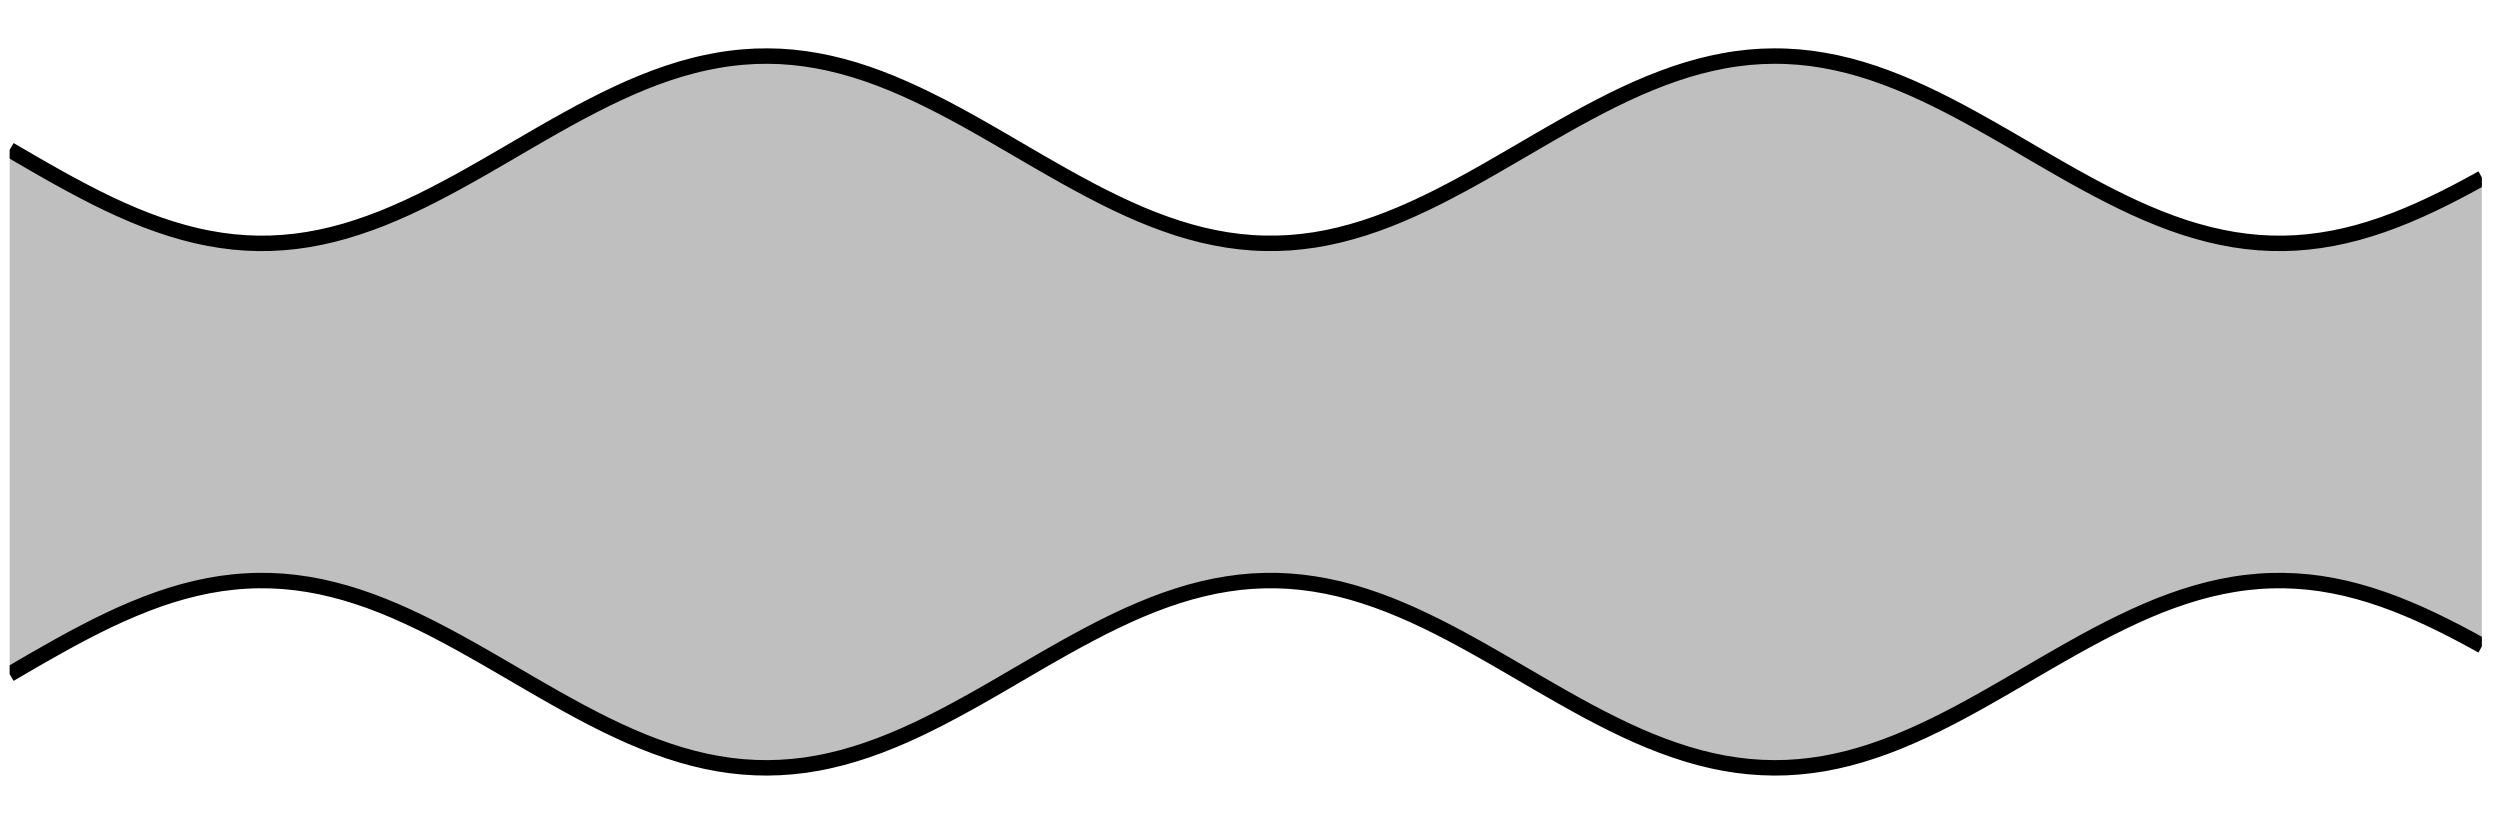<?xml version="1.0" encoding="UTF-8"?>
<svg xmlns="http://www.w3.org/2000/svg" xmlns:xlink="http://www.w3.org/1999/xlink" width="255.124" height="85.041" viewBox="0 0 255.124 85.041">
<defs>
<clipPath id="clip-0">
<path clip-rule="nonzero" d="M 0.988 5 L 253.27 5 L 253.27 79 L 0.988 79 Z M 0.988 5 "/>
</clipPath>
<clipPath id="clip-1">
<path clip-rule="nonzero" d="M 0.988 0 L 253.27 0 L 253.27 48 L 0.988 48 Z M 0.988 0 "/>
</clipPath>
<clipPath id="clip-2">
<path clip-rule="nonzero" d="M 0.988 36 L 253.27 36 L 253.27 84.094 L 0.988 84.094 Z M 0.988 36 "/>
</clipPath>
</defs>
<g clip-path="url(#clip-0)">
<path fill-rule="nonzero" fill="rgb(50%, 50%, 50%)" fill-opacity="0.5" d="M 0.988 15.289 C 0.988 15.289 1.906 15.824 2.258 16.027 C 2.609 16.23 3.172 16.559 3.523 16.762 C 3.875 16.965 4.441 17.289 4.793 17.488 C 5.145 17.688 5.707 18.004 6.059 18.199 C 6.414 18.395 6.977 18.703 7.328 18.895 C 7.68 19.086 8.242 19.383 8.598 19.566 C 8.949 19.75 9.512 20.039 9.863 20.215 C 10.215 20.391 10.781 20.668 11.133 20.836 C 11.484 21 12.047 21.262 12.398 21.418 C 12.75 21.578 13.316 21.82 13.668 21.969 C 14.02 22.113 14.582 22.34 14.934 22.477 C 15.285 22.609 15.852 22.82 16.203 22.941 C 16.555 23.062 17.117 23.25 17.469 23.359 C 17.82 23.469 18.387 23.637 18.738 23.73 C 19.09 23.828 19.652 23.973 20.004 24.055 C 20.355 24.133 20.922 24.254 21.273 24.32 C 21.625 24.387 22.188 24.484 22.543 24.535 C 22.895 24.586 23.457 24.656 23.809 24.695 C 24.16 24.73 24.727 24.777 25.078 24.797 C 25.43 24.816 25.992 24.836 26.344 24.844 C 26.695 24.848 27.262 24.84 27.613 24.832 C 27.965 24.82 28.527 24.789 28.879 24.762 C 29.23 24.734 29.797 24.68 30.148 24.637 C 30.5 24.594 31.062 24.512 31.414 24.457 C 31.766 24.398 32.332 24.293 32.684 24.219 C 33.035 24.145 33.598 24.016 33.949 23.93 C 34.301 23.844 34.867 23.691 35.219 23.59 C 35.57 23.488 36.133 23.312 36.484 23.195 C 36.84 23.082 37.402 22.887 37.754 22.758 C 38.105 22.629 38.672 22.414 39.023 22.277 C 39.375 22.137 39.938 21.902 40.289 21.75 C 40.641 21.598 41.207 21.348 41.559 21.188 C 41.91 21.027 42.473 20.758 42.824 20.59 C 43.176 20.418 43.742 20.137 44.094 19.957 C 44.445 19.777 45.008 19.484 45.359 19.297 C 45.711 19.113 46.277 18.809 46.629 18.617 C 46.98 18.426 47.543 18.109 47.895 17.914 C 48.246 17.715 48.812 17.395 49.164 17.195 C 49.516 16.996 50.078 16.668 50.43 16.465 C 50.785 16.262 51.348 15.934 51.699 15.73 C 52.051 15.523 52.613 15.195 52.969 14.988 C 53.32 14.785 53.883 14.457 54.234 14.254 C 54.586 14.047 55.152 13.723 55.504 13.52 C 55.855 13.32 56.418 13 56.77 12.801 C 57.121 12.602 57.688 12.289 58.039 12.094 C 58.391 11.902 58.953 11.594 59.305 11.406 C 59.656 11.219 60.223 10.926 60.574 10.746 C 60.926 10.562 61.488 10.281 61.84 10.109 C 62.191 9.938 62.758 9.664 63.109 9.504 C 63.461 9.34 64.023 9.086 64.375 8.934 C 64.727 8.777 65.293 8.543 65.645 8.398 C 65.996 8.258 66.559 8.039 66.914 7.906 C 67.266 7.777 67.828 7.578 68.18 7.461 C 68.531 7.344 69.098 7.164 69.449 7.059 C 69.801 6.957 70.363 6.801 70.715 6.711 C 71.066 6.617 71.633 6.484 71.984 6.41 C 72.336 6.332 72.898 6.223 73.25 6.164 C 73.602 6.102 74.168 6.016 74.52 5.973 C 74.871 5.926 75.434 5.863 75.785 5.836 C 76.137 5.805 76.703 5.77 77.055 5.754 C 77.406 5.742 77.969 5.73 78.32 5.734 C 78.672 5.734 79.238 5.75 79.59 5.766 C 79.941 5.785 80.504 5.824 80.855 5.859 C 81.211 5.891 81.773 5.957 82.125 6.008 C 82.477 6.055 83.043 6.148 83.395 6.211 C 83.746 6.273 84.309 6.391 84.66 6.469 C 85.012 6.547 85.578 6.688 85.93 6.781 C 86.281 6.871 86.844 7.035 87.195 7.141 C 87.547 7.25 88.113 7.43 88.465 7.551 C 88.816 7.672 89.379 7.875 89.73 8.008 C 90.082 8.141 90.648 8.363 91 8.508 C 91.352 8.652 91.914 8.895 92.266 9.051 C 92.617 9.207 93.184 9.465 93.535 9.629 C 93.887 9.793 94.449 10.066 94.801 10.242 C 95.156 10.414 95.719 10.699 96.07 10.883 C 96.422 11.066 96.984 11.363 97.34 11.551 C 97.691 11.742 98.254 12.047 98.605 12.242 C 98.957 12.438 99.523 12.754 99.875 12.953 C 100.227 13.152 100.789 13.473 101.141 13.676 C 101.492 13.879 102.059 14.203 102.41 14.41 C 102.762 14.613 103.324 14.941 103.676 15.148 C 104.027 15.352 104.594 15.68 104.945 15.887 C 105.297 16.09 105.859 16.418 106.211 16.621 C 106.562 16.824 107.129 17.148 107.48 17.348 C 107.832 17.551 108.395 17.867 108.746 18.062 C 109.098 18.262 109.664 18.57 110.016 18.762 C 110.367 18.953 110.93 19.258 111.285 19.441 C 111.637 19.625 112.199 19.918 112.551 20.094 C 112.902 20.27 113.469 20.551 113.82 20.719 C 114.172 20.887 114.734 21.152 115.086 21.309 C 115.438 21.469 116.004 21.715 116.355 21.867 C 116.707 22.016 117.27 22.246 117.621 22.383 C 117.973 22.52 118.539 22.73 118.891 22.855 C 119.242 22.98 119.805 23.172 120.156 23.285 C 120.508 23.395 121.074 23.566 121.426 23.664 C 121.777 23.762 122.34 23.91 122.691 23.996 C 123.043 24.078 123.609 24.203 123.961 24.273 C 124.312 24.344 124.875 24.445 125.23 24.5 C 125.582 24.555 126.145 24.629 126.496 24.668 C 126.848 24.707 127.414 24.758 127.766 24.781 C 128.117 24.805 128.68 24.832 129.031 24.836 C 129.383 24.844 129.949 24.844 130.301 24.836 C 130.652 24.828 131.215 24.805 131.566 24.781 C 131.918 24.754 132.484 24.703 132.836 24.664 C 133.188 24.625 133.75 24.551 134.102 24.496 C 134.453 24.438 135.02 24.34 135.371 24.27 C 135.723 24.199 136.285 24.074 136.637 23.988 C 136.988 23.902 137.555 23.758 137.906 23.656 C 138.258 23.559 138.82 23.387 139.172 23.277 C 139.527 23.164 140.09 22.973 140.441 22.848 C 140.793 22.723 141.359 22.508 141.711 22.371 C 142.062 22.234 142.625 22.004 142.977 21.855 C 143.328 21.707 143.895 21.457 144.246 21.297 C 144.598 21.137 145.16 20.875 145.512 20.707 C 145.863 20.535 146.43 20.258 146.781 20.082 C 147.133 19.902 147.695 19.613 148.047 19.426 C 148.398 19.242 148.965 18.941 149.316 18.75 C 149.668 18.559 150.23 18.246 150.582 18.051 C 150.934 17.852 151.5 17.535 151.852 17.336 C 152.203 17.133 152.766 16.809 153.117 16.605 C 153.473 16.402 154.035 16.074 154.387 15.871 C 154.738 15.668 155.301 15.336 155.656 15.133 C 156.008 14.926 156.57 14.598 156.922 14.395 C 157.273 14.188 157.84 13.863 158.191 13.66 C 158.543 13.457 159.105 13.137 159.457 12.938 C 159.809 12.738 160.375 12.422 160.727 12.227 C 161.078 12.035 161.641 11.727 161.992 11.539 C 162.344 11.348 162.91 11.051 163.262 10.871 C 163.613 10.688 164.176 10.402 164.527 10.227 C 164.879 10.055 165.445 9.781 165.797 9.617 C 166.148 9.449 166.711 9.195 167.062 9.039 C 167.414 8.883 167.98 8.645 168.332 8.5 C 168.684 8.355 169.246 8.133 169.602 8 C 169.953 7.867 170.516 7.664 170.867 7.543 C 171.219 7.422 171.785 7.242 172.137 7.133 C 172.488 7.027 173.051 6.867 173.402 6.773 C 173.754 6.68 174.32 6.543 174.672 6.465 C 175.023 6.383 175.586 6.27 175.938 6.207 C 176.289 6.141 176.855 6.051 177.207 6.004 C 177.559 5.957 178.121 5.891 178.473 5.855 C 178.824 5.824 179.391 5.785 179.742 5.766 C 180.094 5.75 180.656 5.734 181.008 5.734 C 181.359 5.73 181.926 5.742 182.277 5.758 C 182.629 5.77 183.191 5.809 183.543 5.836 C 183.898 5.867 184.461 5.93 184.812 5.973 C 185.164 6.02 185.73 6.105 186.082 6.168 C 186.434 6.23 186.996 6.34 187.348 6.414 C 187.699 6.492 188.266 6.625 188.617 6.715 C 188.969 6.809 189.531 6.965 189.883 7.066 C 190.234 7.172 190.801 7.352 191.152 7.469 C 191.504 7.586 192.066 7.789 192.418 7.918 C 192.77 8.047 193.336 8.266 193.688 8.41 C 194.039 8.551 194.602 8.789 194.953 8.941 C 195.305 9.098 195.871 9.352 196.223 9.516 C 196.574 9.68 197.137 9.949 197.488 10.121 C 197.844 10.293 198.406 10.578 198.758 10.758 C 199.109 10.938 199.672 11.234 200.027 11.422 C 200.379 11.609 200.941 11.914 201.293 12.109 C 201.645 12.301 202.211 12.617 202.562 12.816 C 202.914 13.012 203.477 13.336 203.828 13.535 C 204.18 13.738 204.746 14.062 205.098 14.266 C 205.449 14.473 206.012 14.801 206.363 15.004 C 206.715 15.211 207.281 15.539 207.633 15.746 C 207.984 15.949 208.547 16.277 208.898 16.48 C 209.25 16.684 209.816 17.008 210.168 17.211 C 210.52 17.41 211.082 17.73 211.434 17.93 C 211.785 18.125 212.352 18.438 212.703 18.629 C 213.055 18.824 213.617 19.125 213.973 19.312 C 214.324 19.5 214.887 19.793 215.238 19.969 C 215.59 20.148 216.156 20.43 216.508 20.602 C 216.859 20.77 217.422 21.039 217.773 21.199 C 218.125 21.359 218.691 21.609 219.043 21.762 C 219.395 21.914 219.957 22.145 220.309 22.285 C 220.66 22.426 221.227 22.641 221.578 22.77 C 221.93 22.895 222.492 23.09 222.844 23.207 C 223.195 23.32 223.762 23.496 224.113 23.594 C 224.465 23.695 225.027 23.848 225.379 23.938 C 225.73 24.023 226.297 24.152 226.648 24.223 C 227 24.297 227.562 24.402 227.918 24.461 C 228.27 24.516 228.832 24.598 229.184 24.641 C 229.535 24.684 230.102 24.738 230.453 24.766 C 230.805 24.789 231.367 24.82 231.719 24.832 C 232.07 24.844 232.637 24.848 232.988 24.844 C 233.34 24.836 233.902 24.816 234.254 24.797 C 234.605 24.773 235.172 24.727 235.523 24.691 C 235.875 24.656 236.438 24.582 236.789 24.531 C 237.141 24.48 237.707 24.383 238.059 24.316 C 238.41 24.25 238.973 24.129 239.324 24.047 C 239.676 23.965 240.242 23.82 240.594 23.727 C 240.945 23.629 241.508 23.461 241.859 23.352 C 242.215 23.242 242.777 23.055 243.129 22.934 C 243.48 22.809 244.047 22.602 244.398 22.465 C 244.75 22.332 245.312 22.102 245.664 21.957 C 246.016 21.809 246.582 21.566 246.934 21.406 C 247.285 21.25 247.848 20.988 248.199 20.82 C 248.551 20.656 249.117 20.379 249.469 20.203 C 249.82 20.027 250.383 19.738 250.734 19.555 C 251.086 19.371 251.652 19.07 252.004 18.879 C 252.355 18.691 253.27 18.184 253.27 18.184 L 253.27 65.906 C 253.27 65.906 252.355 65.402 252.004 65.211 C 251.652 65.02 251.086 64.719 250.734 64.535 C 250.383 64.355 249.82 64.066 249.469 63.891 C 249.117 63.715 248.551 63.438 248.199 63.27 C 247.848 63.102 247.285 62.84 246.934 62.684 C 246.582 62.527 246.016 62.281 245.664 62.137 C 245.312 61.988 244.75 61.762 244.398 61.625 C 244.047 61.492 243.48 61.281 243.129 61.16 C 242.777 61.035 242.215 60.848 241.859 60.738 C 241.508 60.629 240.945 60.461 240.594 60.367 C 240.242 60.27 239.676 60.125 239.324 60.043 C 238.973 59.961 238.41 59.844 238.059 59.777 C 237.707 59.707 237.141 59.613 236.789 59.559 C 236.438 59.508 235.875 59.438 235.523 59.398 C 235.172 59.363 234.605 59.316 234.254 59.297 C 233.902 59.277 233.34 59.254 232.988 59.25 C 232.637 59.246 232.07 59.25 231.719 59.262 C 231.367 59.27 230.805 59.301 230.453 59.328 C 230.102 59.355 229.535 59.41 229.184 59.453 C 228.832 59.492 228.27 59.574 227.918 59.633 C 227.562 59.691 227 59.793 226.648 59.867 C 226.297 59.941 225.73 60.07 225.379 60.156 C 225.027 60.242 224.465 60.395 224.113 60.496 C 223.762 60.598 223.195 60.77 222.844 60.887 C 222.492 61 221.93 61.195 221.578 61.324 C 221.227 61.449 220.66 61.668 220.309 61.805 C 219.957 61.945 219.395 62.18 219.043 62.328 C 218.691 62.48 218.125 62.73 217.773 62.895 C 217.422 63.055 216.859 63.32 216.508 63.492 C 216.156 63.66 215.59 63.941 215.238 64.121 C 214.887 64.301 214.324 64.594 213.973 64.777 C 213.617 64.965 213.055 65.27 212.703 65.461 C 212.352 65.652 211.785 65.965 211.434 66.164 C 211.082 66.359 210.52 66.68 210.168 66.883 C 209.816 67.082 209.25 67.406 208.898 67.609 C 208.547 67.812 207.984 68.141 207.633 68.348 C 207.281 68.551 206.715 68.883 206.363 69.086 C 206.012 69.293 205.449 69.621 205.098 69.824 C 204.746 70.027 204.18 70.355 203.828 70.555 C 203.477 70.758 202.914 71.078 202.562 71.277 C 202.211 71.477 201.645 71.789 201.293 71.984 C 200.941 72.176 200.379 72.484 200.027 72.672 C 199.672 72.859 199.109 73.152 198.758 73.336 C 198.406 73.516 197.844 73.797 197.488 73.973 C 197.137 74.145 196.574 74.414 196.223 74.578 C 195.871 74.738 195.305 74.996 194.953 75.148 C 194.602 75.301 194.039 75.539 193.688 75.684 C 193.336 75.824 192.77 76.043 192.418 76.176 C 192.066 76.305 191.504 76.504 191.152 76.621 C 190.801 76.738 190.234 76.918 189.883 77.023 C 189.531 77.129 188.969 77.285 188.617 77.375 C 188.266 77.465 187.699 77.602 187.348 77.676 C 186.996 77.754 186.434 77.863 186.082 77.926 C 185.73 77.984 185.164 78.07 184.812 78.117 C 184.461 78.164 183.898 78.223 183.543 78.254 C 183.191 78.285 182.629 78.32 182.277 78.336 C 181.926 78.348 181.359 78.359 181.008 78.359 C 180.656 78.359 180.094 78.344 179.742 78.324 C 179.391 78.309 178.824 78.27 178.473 78.234 C 178.121 78.203 177.559 78.137 177.207 78.086 C 176.855 78.039 176.289 77.949 175.938 77.887 C 175.586 77.82 175.023 77.707 174.672 77.629 C 174.32 77.551 173.754 77.41 173.402 77.32 C 173.051 77.227 172.488 77.066 172.137 76.957 C 171.785 76.852 171.219 76.668 170.867 76.547 C 170.516 76.43 169.953 76.227 169.602 76.094 C 169.246 75.961 168.684 75.738 168.332 75.594 C 167.98 75.449 167.414 75.207 167.062 75.055 C 166.711 74.898 166.148 74.641 165.797 74.477 C 165.445 74.309 164.879 74.039 164.527 73.863 C 164.176 73.691 163.613 73.402 163.262 73.223 C 162.91 73.039 162.344 72.742 161.992 72.555 C 161.641 72.367 161.078 72.059 160.727 71.863 C 160.375 71.668 159.809 71.352 159.457 71.152 C 159.105 70.957 158.543 70.633 158.191 70.43 C 157.84 70.23 157.273 69.902 156.922 69.699 C 156.57 69.492 156.008 69.164 155.656 68.961 C 155.301 68.754 154.738 68.426 154.387 68.223 C 154.035 68.016 153.473 67.688 153.117 67.484 C 152.766 67.281 152.203 66.957 151.852 66.758 C 151.5 66.559 150.934 66.238 150.582 66.043 C 150.23 65.844 149.668 65.535 149.316 65.344 C 148.965 65.152 148.398 64.848 148.047 64.664 C 147.695 64.48 147.133 64.188 146.781 64.012 C 146.43 63.832 145.863 63.555 145.512 63.387 C 145.16 63.219 144.598 62.953 144.246 62.793 C 143.895 62.633 143.328 62.387 142.977 62.238 C 142.625 62.09 142.062 61.859 141.711 61.719 C 141.359 61.582 140.793 61.371 140.441 61.246 C 140.09 61.121 139.527 60.93 139.172 60.816 C 138.82 60.703 138.258 60.531 137.906 60.434 C 137.555 60.336 136.988 60.188 136.637 60.102 C 136.285 60.02 135.723 59.895 135.371 59.824 C 135.02 59.754 134.453 59.652 134.102 59.598 C 133.75 59.543 133.188 59.465 132.836 59.426 C 132.484 59.387 131.918 59.336 131.566 59.312 C 131.215 59.289 130.652 59.262 130.301 59.254 C 129.949 59.246 129.383 59.246 129.031 59.254 C 128.68 59.262 128.117 59.285 127.766 59.309 C 127.414 59.332 126.848 59.383 126.496 59.422 C 126.145 59.461 125.582 59.539 125.23 59.594 C 124.875 59.648 124.312 59.746 123.961 59.816 C 123.609 59.887 123.043 60.012 122.691 60.098 C 122.34 60.18 121.777 60.328 121.426 60.426 C 121.074 60.527 120.508 60.695 120.156 60.809 C 119.805 60.918 119.242 61.109 118.891 61.234 C 118.539 61.359 117.973 61.574 117.621 61.711 C 117.27 61.848 116.707 62.078 116.355 62.227 C 116.004 62.375 115.438 62.621 115.086 62.781 C 114.734 62.941 114.172 63.203 113.82 63.375 C 113.469 63.543 112.902 63.82 112.551 63.996 C 112.199 64.176 111.637 64.465 111.285 64.652 C 110.93 64.836 110.367 65.137 110.016 65.328 C 109.664 65.52 109.098 65.832 108.746 66.027 C 108.395 66.223 107.832 66.543 107.48 66.742 C 107.129 66.941 106.562 67.266 106.211 67.469 C 105.859 67.672 105.297 68 104.945 68.207 C 104.594 68.41 104.027 68.738 103.676 68.945 C 103.324 69.148 102.762 69.48 102.41 69.684 C 102.059 69.887 101.492 70.215 101.141 70.418 C 100.789 70.617 100.227 70.941 99.875 71.141 C 99.523 71.34 98.957 71.656 98.605 71.848 C 98.254 72.043 97.691 72.352 97.34 72.539 C 96.984 72.73 96.422 73.027 96.07 73.207 C 95.719 73.391 95.156 73.676 94.801 73.852 C 94.449 74.023 93.887 74.297 93.535 74.465 C 93.184 74.629 92.617 74.887 92.266 75.043 C 91.914 75.195 91.352 75.438 91 75.582 C 90.648 75.727 90.082 75.949 89.73 76.082 C 89.379 76.215 88.816 76.418 88.465 76.539 C 88.113 76.66 87.547 76.844 87.195 76.949 C 86.844 77.059 86.281 77.219 85.93 77.312 C 85.578 77.406 85.012 77.543 84.66 77.621 C 84.309 77.703 83.746 77.816 83.395 77.879 C 83.043 77.945 82.477 78.035 82.125 78.086 C 81.773 78.133 81.211 78.199 80.855 78.23 C 80.504 78.266 79.941 78.305 79.59 78.324 C 79.238 78.34 78.672 78.355 78.32 78.359 C 77.969 78.359 77.406 78.352 77.055 78.336 C 76.703 78.32 76.137 78.285 75.785 78.258 C 75.434 78.227 74.871 78.164 74.52 78.121 C 74.168 78.074 73.602 77.988 73.25 77.93 C 72.898 77.867 72.336 77.758 71.984 77.684 C 71.633 77.605 71.066 77.473 70.715 77.383 C 70.363 77.293 69.801 77.137 69.449 77.031 C 69.098 76.926 68.531 76.75 68.18 76.629 C 67.828 76.512 67.266 76.312 66.914 76.184 C 66.559 76.055 65.996 75.836 65.645 75.691 C 65.293 75.551 64.727 75.312 64.375 75.16 C 64.023 75.008 63.461 74.754 63.109 74.59 C 62.758 74.426 62.191 74.156 61.84 73.984 C 61.488 73.812 60.926 73.527 60.574 73.348 C 60.223 73.168 59.656 72.871 59.305 72.684 C 58.953 72.496 58.391 72.191 58.039 71.996 C 57.688 71.805 57.121 71.488 56.77 71.293 C 56.418 71.094 55.855 70.773 55.504 70.57 C 55.152 70.367 54.586 70.043 54.234 69.84 C 53.883 69.637 53.32 69.305 52.969 69.102 C 52.613 68.898 52.051 68.566 51.699 68.363 C 51.348 68.156 50.785 67.828 50.43 67.625 C 50.078 67.422 49.516 67.098 49.164 66.895 C 48.812 66.695 48.246 66.375 47.895 66.18 C 47.543 65.98 46.98 65.668 46.629 65.477 C 46.277 65.281 45.711 64.98 45.359 64.793 C 45.008 64.605 44.445 64.312 44.094 64.133 C 43.742 63.957 43.176 63.676 42.824 63.504 C 42.473 63.332 41.91 63.066 41.559 62.906 C 41.207 62.742 40.641 62.492 40.289 62.34 C 39.938 62.191 39.375 61.957 39.023 61.816 C 38.672 61.676 38.105 61.461 37.754 61.332 C 37.402 61.207 36.84 61.008 36.484 60.895 C 36.133 60.781 35.57 60.605 35.219 60.504 C 34.867 60.402 34.301 60.25 33.949 60.164 C 33.598 60.074 33.035 59.945 32.684 59.871 C 32.332 59.801 31.766 59.695 31.414 59.637 C 31.062 59.578 30.5 59.496 30.148 59.453 C 29.797 59.414 29.23 59.355 28.879 59.328 C 28.527 59.301 27.965 59.273 27.613 59.262 C 27.262 59.25 26.695 59.246 26.344 59.25 C 25.992 59.254 25.43 59.273 25.078 59.297 C 24.727 59.316 24.16 59.359 23.809 59.398 C 23.457 59.434 22.895 59.504 22.543 59.555 C 22.188 59.609 21.625 59.703 21.273 59.77 C 20.922 59.836 20.355 59.957 20.004 60.039 C 19.652 60.121 19.09 60.262 18.738 60.359 C 18.387 60.457 17.82 60.621 17.469 60.73 C 17.117 60.84 16.555 61.027 16.203 61.148 C 15.852 61.273 15.285 61.48 14.934 61.617 C 14.582 61.75 14.02 61.977 13.668 62.125 C 13.316 62.27 12.75 62.516 12.398 62.672 C 12.047 62.828 11.484 63.09 11.133 63.258 C 10.781 63.426 10.215 63.699 9.863 63.875 C 9.512 64.051 8.949 64.34 8.598 64.523 C 8.242 64.707 7.68 65.008 7.328 65.195 C 6.977 65.387 6.414 65.695 6.059 65.891 C 5.707 66.086 5.145 66.406 4.793 66.605 C 4.441 66.805 3.875 67.129 3.523 67.328 C 3.172 67.531 2.609 67.859 2.258 68.062 C 1.906 68.27 0.988 68.805 0.988 68.805 Z M 0.988 15.289 "/>
</g>
<g clip-path="url(#clip-1)">
<path fill="none" stroke-width="1.594" stroke-linecap="butt" stroke-linejoin="miter" stroke="rgb(0%, 0%, 0%)" stroke-opacity="1" stroke-miterlimit="10" d="M -0.001 69.58 C -0.001 69.58 0.927 69.038 1.283 68.833 C 1.638 68.628 2.207 68.296 2.563 68.09 C 2.918 67.885 3.491 67.557 3.847 67.356 C 4.202 67.154 4.771 66.834 5.126 66.637 C 5.486 66.439 6.055 66.127 6.41 65.933 C 6.766 65.74 7.335 65.44 7.694 65.254 C 8.05 65.068 8.618 64.776 8.974 64.598 C 9.33 64.42 9.902 64.14 10.258 63.97 C 10.613 63.804 11.182 63.54 11.538 63.382 C 11.893 63.22 12.466 62.975 12.822 62.825 C 13.177 62.678 13.746 62.449 14.101 62.311 C 14.457 62.177 15.03 61.963 15.385 61.841 C 15.741 61.718 16.31 61.529 16.665 61.418 C 17.021 61.308 17.594 61.138 17.949 61.043 C 18.305 60.944 18.873 60.798 19.229 60.715 C 19.585 60.636 20.157 60.514 20.513 60.446 C 20.868 60.379 21.437 60.281 21.797 60.229 C 22.152 60.178 22.721 60.107 23.077 60.067 C 23.432 60.032 24.005 59.984 24.36 59.964 C 24.716 59.945 25.285 59.925 25.64 59.917 C 25.996 59.913 26.569 59.921 26.924 59.929 C 27.28 59.941 27.849 59.972 28.204 60 C 28.56 60.028 29.132 60.083 29.488 60.126 C 29.843 60.17 30.412 60.253 30.768 60.308 C 31.123 60.367 31.696 60.474 32.052 60.549 C 32.407 60.624 32.976 60.755 33.332 60.841 C 33.687 60.928 34.26 61.082 34.615 61.185 C 34.971 61.288 35.54 61.466 35.895 61.584 C 36.255 61.699 36.824 61.896 37.179 62.027 C 37.535 62.157 38.107 62.374 38.463 62.512 C 38.819 62.655 39.387 62.892 39.743 63.046 C 40.098 63.2 40.671 63.453 41.027 63.615 C 41.382 63.777 41.951 64.049 42.307 64.219 C 42.662 64.393 43.235 64.677 43.59 64.859 C 43.946 65.041 44.515 65.337 44.87 65.527 C 45.226 65.712 45.799 66.02 46.154 66.214 C 46.51 66.407 47.079 66.727 47.434 66.925 C 47.79 67.126 48.362 67.45 48.718 67.652 C 49.074 67.853 49.642 68.185 49.998 68.39 C 50.357 68.596 50.926 68.928 51.282 69.133 C 51.637 69.343 52.206 69.674 52.566 69.884 C 52.921 70.089 53.49 70.421 53.845 70.626 C 54.201 70.836 54.774 71.164 55.129 71.369 C 55.485 71.57 56.054 71.894 56.409 72.096 C 56.765 72.297 57.338 72.613 57.693 72.811 C 58.049 73.004 58.617 73.317 58.973 73.506 C 59.328 73.696 59.901 73.992 60.257 74.174 C 60.612 74.359 61.181 74.644 61.537 74.818 C 61.892 74.991 62.465 75.268 62.821 75.43 C 63.176 75.596 63.745 75.853 64.1 76.007 C 64.456 76.165 65.029 76.402 65.384 76.548 C 65.74 76.69 66.309 76.911 66.668 77.046 C 67.024 77.176 67.593 77.377 67.948 77.496 C 68.304 77.614 68.876 77.796 69.232 77.903 C 69.587 78.006 70.156 78.164 70.512 78.254 C 70.867 78.349 71.44 78.484 71.796 78.559 C 72.151 78.638 72.72 78.748 73.076 78.807 C 73.431 78.871 74.004 78.958 74.359 79.001 C 74.715 79.048 75.284 79.112 75.639 79.139 C 75.995 79.171 76.568 79.206 76.923 79.222 C 77.279 79.234 77.847 79.246 78.203 79.242 C 78.559 79.242 79.131 79.226 79.487 79.21 C 79.842 79.191 80.411 79.151 80.767 79.116 C 81.126 79.084 81.695 79.017 82.051 78.965 C 82.406 78.918 82.979 78.823 83.334 78.76 C 83.69 78.697 84.259 78.578 84.614 78.499 C 84.97 78.42 85.543 78.278 85.898 78.183 C 86.254 78.092 86.823 77.927 87.178 77.82 C 87.534 77.709 88.106 77.528 88.462 77.405 C 88.817 77.283 89.386 77.077 89.742 76.943 C 90.097 76.809 90.67 76.583 91.026 76.437 C 91.381 76.291 91.95 76.046 92.306 75.888 C 92.661 75.73 93.234 75.469 93.589 75.304 C 93.945 75.138 94.514 74.861 94.869 74.683 C 95.229 74.509 95.798 74.221 96.153 74.035 C 96.509 73.85 97.078 73.55 97.437 73.36 C 97.793 73.166 98.361 72.858 98.717 72.661 C 99.072 72.463 99.645 72.143 100.001 71.942 C 100.356 71.74 100.925 71.416 101.281 71.211 C 101.636 71.006 102.209 70.678 102.565 70.468 C 102.92 70.263 103.489 69.931 103.844 69.722 C 104.2 69.516 104.773 69.184 105.128 68.975 C 105.484 68.77 106.053 68.438 106.408 68.232 C 106.764 68.027 107.336 67.699 107.692 67.498 C 108.048 67.292 108.616 66.972 108.972 66.775 C 109.327 66.573 109.9 66.261 110.256 66.068 C 110.611 65.874 111.18 65.566 111.54 65.38 C 111.895 65.195 112.464 64.898 112.82 64.721 C 113.175 64.543 113.748 64.258 114.103 64.089 C 114.459 63.919 115.028 63.65 115.383 63.492 C 115.739 63.33 116.312 63.081 116.667 62.927 C 117.023 62.777 117.591 62.544 117.947 62.406 C 118.303 62.268 118.875 62.054 119.231 61.928 C 119.586 61.801 120.155 61.608 120.511 61.493 C 120.866 61.383 121.439 61.209 121.795 61.11 C 122.15 61.011 122.719 60.861 123.074 60.774 C 123.43 60.691 124.003 60.565 124.358 60.494 C 124.714 60.423 125.283 60.32 125.642 60.265 C 125.998 60.209 126.567 60.134 126.922 60.095 C 127.278 60.055 127.85 60.004 128.206 59.98 C 128.561 59.957 129.13 59.929 129.486 59.925 C 129.841 59.917 130.414 59.917 130.77 59.925 C 131.125 59.933 131.694 59.957 132.05 59.98 C 132.405 60.008 132.978 60.059 133.333 60.099 C 133.689 60.138 134.258 60.213 134.613 60.269 C 134.969 60.328 135.542 60.427 135.897 60.498 C 136.253 60.569 136.822 60.695 137.177 60.782 C 137.533 60.869 138.105 61.015 138.461 61.118 C 138.816 61.217 139.385 61.391 139.741 61.501 C 140.1 61.616 140.669 61.809 141.025 61.936 C 141.38 62.062 141.953 62.279 142.308 62.418 C 142.664 62.556 143.233 62.789 143.588 62.939 C 143.944 63.089 144.517 63.342 144.872 63.504 C 145.228 63.666 145.797 63.931 146.152 64.1 C 146.508 64.274 147.08 64.555 147.436 64.733 C 147.792 64.914 148.36 65.207 148.716 65.396 C 149.071 65.582 149.644 65.886 150 66.08 C 150.355 66.273 150.924 66.589 151.28 66.787 C 151.635 66.988 152.208 67.308 152.563 67.51 C 152.919 67.715 153.488 68.043 153.843 68.248 C 154.203 68.454 154.772 68.786 155.127 68.991 C 155.483 69.196 156.052 69.532 156.411 69.738 C 156.767 69.947 157.335 70.279 157.691 70.484 C 158.046 70.694 158.619 71.021 158.975 71.227 C 159.33 71.432 159.899 71.756 160.255 71.958 C 160.61 72.159 161.183 72.479 161.539 72.677 C 161.894 72.87 162.463 73.182 162.818 73.372 C 163.174 73.565 163.747 73.866 164.102 74.047 C 164.458 74.233 165.027 74.521 165.382 74.699 C 165.738 74.873 166.311 75.149 166.666 75.315 C 167.022 75.485 167.59 75.742 167.946 75.9 C 168.301 76.058 168.874 76.299 169.23 76.445 C 169.585 76.591 170.154 76.816 170.514 76.951 C 170.869 77.085 171.438 77.291 171.794 77.413 C 172.149 77.535 172.722 77.717 173.077 77.828 C 173.433 77.934 174.002 78.096 174.357 78.191 C 174.713 78.286 175.286 78.424 175.641 78.503 C 175.997 78.586 176.565 78.701 176.921 78.764 C 177.277 78.831 177.849 78.922 178.205 78.969 C 178.56 79.017 179.129 79.084 179.485 79.12 C 179.84 79.151 180.413 79.191 180.769 79.21 C 181.124 79.226 181.693 79.242 182.049 79.242 C 182.404 79.246 182.977 79.234 183.332 79.218 C 183.688 79.206 184.257 79.167 184.612 79.139 C 184.972 79.108 185.541 79.044 185.896 79.001 C 186.252 78.954 186.824 78.867 187.18 78.803 C 187.535 78.74 188.104 78.63 188.46 78.555 C 188.815 78.476 189.388 78.341 189.744 78.25 C 190.099 78.156 190.668 77.998 191.024 77.895 C 191.379 77.788 191.952 77.607 192.307 77.488 C 192.663 77.37 193.232 77.164 193.587 77.034 C 193.943 76.903 194.516 76.682 194.871 76.536 C 195.227 76.394 195.796 76.153 196.151 75.999 C 196.507 75.841 197.079 75.584 197.435 75.418 C 197.79 75.252 198.359 74.98 198.715 74.806 C 199.074 74.632 199.643 74.344 199.999 74.162 C 200.354 73.98 200.923 73.68 201.283 73.49 C 201.638 73.301 202.207 72.993 202.562 72.795 C 202.918 72.602 203.491 72.282 203.846 72.08 C 204.202 71.883 204.771 71.555 205.126 71.353 C 205.482 71.148 206.054 70.82 206.41 70.615 C 206.766 70.405 207.334 70.073 207.69 69.868 C 208.045 69.659 208.618 69.327 208.974 69.117 C 209.329 68.912 209.898 68.58 210.254 68.375 C 210.609 68.169 211.182 67.841 211.538 67.636 C 211.893 67.435 212.462 67.111 212.817 66.909 C 213.173 66.712 213.746 66.396 214.101 66.202 C 214.457 66.005 215.026 65.7 215.385 65.511 C 215.741 65.321 216.309 65.025 216.665 64.847 C 217.021 64.665 217.593 64.381 217.949 64.207 C 218.304 64.037 218.873 63.765 219.229 63.603 C 219.584 63.441 220.157 63.188 220.513 63.034 C 220.868 62.88 221.437 62.647 221.792 62.505 C 222.148 62.362 222.721 62.145 223.076 62.015 C 223.432 61.888 224.001 61.691 224.356 61.572 C 224.712 61.458 225.285 61.28 225.64 61.181 C 225.996 61.078 226.564 60.924 226.92 60.834 C 227.276 60.747 227.848 60.616 228.204 60.545 C 228.559 60.47 229.128 60.363 229.488 60.304 C 229.843 60.249 230.412 60.166 230.768 60.123 C 231.123 60.079 231.696 60.024 232.051 59.996 C 232.407 59.972 232.976 59.941 233.331 59.929 C 233.687 59.917 234.26 59.913 234.615 59.917 C 234.971 59.925 235.54 59.945 235.895 59.964 C 236.251 59.988 236.823 60.036 237.179 60.071 C 237.534 60.107 238.103 60.182 238.459 60.233 C 238.814 60.284 239.387 60.383 239.743 60.45 C 240.098 60.518 240.667 60.64 241.023 60.723 C 241.378 60.806 241.951 60.952 242.306 61.047 C 242.662 61.146 243.231 61.315 243.586 61.426 C 243.946 61.537 244.515 61.726 244.87 61.849 C 245.226 61.975 245.798 62.185 246.154 62.323 C 246.51 62.457 247.078 62.69 247.434 62.836 C 247.789 62.986 248.362 63.231 248.718 63.393 C 249.073 63.551 249.642 63.816 249.998 63.986 C 250.353 64.152 250.926 64.432 251.281 64.61 C 251.637 64.788 252.206 65.08 252.561 65.266 C 252.917 65.451 253.49 65.756 253.845 65.949 C 254.201 66.139 255.125 66.652 255.125 66.652 " transform="matrix(0.989, 0, 0, -0.989, 0.989, 84.093)"/>
</g>
<g clip-path="url(#clip-2)">
<path fill="none" stroke-width="1.594" stroke-linecap="butt" stroke-linejoin="miter" stroke="rgb(0%, 0%, 0%)" stroke-opacity="1" stroke-miterlimit="10" d="M -0.001 15.46 C -0.001 15.46 0.927 16.002 1.283 16.211 C 1.638 16.416 2.207 16.748 2.563 16.954 C 2.918 17.155 3.491 17.483 3.847 17.684 C 4.202 17.886 4.771 18.21 5.126 18.407 C 5.486 18.605 6.055 18.917 6.41 19.11 C 6.766 19.3 7.335 19.604 7.694 19.79 C 8.05 19.976 8.618 20.268 8.974 20.446 C 9.33 20.623 9.902 20.9 10.258 21.07 C 10.613 21.24 11.182 21.504 11.538 21.662 C 11.893 21.82 12.466 22.069 12.822 22.215 C 13.177 22.366 13.746 22.595 14.101 22.729 C 14.457 22.867 15.03 23.077 15.385 23.203 C 15.741 23.325 16.31 23.515 16.665 23.626 C 17.021 23.736 17.594 23.902 17.949 24.001 C 18.305 24.1 18.873 24.242 19.229 24.325 C 19.585 24.408 20.157 24.53 20.513 24.597 C 20.868 24.665 21.437 24.759 21.797 24.815 C 22.152 24.866 22.721 24.937 23.077 24.973 C 23.432 25.012 24.005 25.056 24.36 25.075 C 24.716 25.099 25.285 25.119 25.64 25.123 C 25.996 25.127 26.569 25.123 26.924 25.111 C 27.28 25.099 27.849 25.071 28.204 25.044 C 28.56 25.016 29.132 24.957 29.488 24.917 C 29.843 24.874 30.412 24.791 30.768 24.732 C 31.123 24.673 31.696 24.566 32.052 24.495 C 32.407 24.42 32.976 24.289 33.332 24.198 C 33.687 24.112 34.26 23.958 34.615 23.855 C 34.971 23.752 35.54 23.574 35.895 23.46 C 36.255 23.345 36.824 23.144 37.179 23.017 C 37.535 22.887 38.107 22.67 38.463 22.527 C 38.819 22.385 39.387 22.148 39.743 21.998 C 40.098 21.844 40.671 21.591 41.027 21.425 C 41.382 21.263 41.951 20.995 42.307 20.821 C 42.662 20.647 43.235 20.363 43.59 20.185 C 43.946 20.003 44.515 19.707 44.87 19.517 C 45.226 19.328 45.799 19.024 46.154 18.826 C 46.51 18.632 47.079 18.316 47.434 18.115 C 47.79 17.917 48.362 17.594 48.718 17.392 C 49.074 17.187 49.642 16.859 49.998 16.653 C 50.357 16.448 50.926 16.116 51.282 15.907 C 51.637 15.701 52.206 15.366 52.566 15.16 C 52.921 14.955 53.49 14.619 53.845 14.414 C 54.201 14.208 54.774 13.88 55.129 13.675 C 55.485 13.469 56.054 13.146 56.409 12.944 C 56.765 12.747 57.338 12.427 57.693 12.233 C 58.049 12.035 58.617 11.727 58.973 11.538 C 59.328 11.348 59.901 11.048 60.257 10.866 C 60.612 10.684 61.181 10.396 61.537 10.222 C 61.892 10.048 62.465 9.776 62.821 9.61 C 63.176 9.444 63.745 9.187 64.1 9.033 C 64.456 8.879 65.029 8.638 65.384 8.496 C 65.74 8.35 66.309 8.129 66.668 7.998 C 67.024 7.868 67.593 7.666 67.948 7.548 C 68.304 7.425 68.876 7.248 69.232 7.141 C 69.587 7.034 70.156 6.876 70.512 6.786 C 70.867 6.695 71.44 6.56 71.796 6.481 C 72.151 6.406 72.72 6.296 73.076 6.233 C 73.431 6.173 74.004 6.086 74.359 6.039 C 74.715 5.995 75.284 5.932 75.639 5.901 C 75.995 5.873 76.568 5.837 76.923 5.822 C 77.279 5.806 77.847 5.798 78.203 5.798 C 78.559 5.802 79.131 5.818 79.487 5.834 C 79.842 5.853 80.411 5.893 80.767 5.928 C 81.126 5.96 81.695 6.027 82.051 6.074 C 82.406 6.126 82.979 6.217 83.334 6.284 C 83.69 6.347 84.259 6.462 84.614 6.545 C 84.97 6.624 85.543 6.762 85.898 6.857 C 86.254 6.951 86.823 7.113 87.178 7.224 C 87.534 7.331 88.106 7.516 88.462 7.639 C 88.817 7.761 89.386 7.967 89.742 8.101 C 90.097 8.235 90.67 8.46 91.026 8.607 C 91.381 8.753 91.95 8.998 92.306 9.152 C 92.661 9.31 93.234 9.571 93.589 9.736 C 93.945 9.906 94.514 10.183 94.869 10.357 C 95.229 10.534 95.798 10.823 96.153 11.008 C 96.509 11.19 97.078 11.49 97.437 11.684 C 97.793 11.874 98.361 12.186 98.717 12.383 C 99.072 12.577 99.645 12.897 100.001 13.098 C 100.356 13.3 100.925 13.627 101.281 13.829 C 101.636 14.034 102.209 14.366 102.565 14.572 C 102.92 14.777 103.489 15.113 103.844 15.318 C 104.2 15.528 104.773 15.859 105.128 16.065 C 105.484 16.274 106.053 16.606 106.408 16.811 C 106.764 17.017 107.336 17.345 107.692 17.546 C 108.048 17.748 108.616 18.072 108.972 18.269 C 109.327 18.467 109.9 18.783 110.256 18.976 C 110.611 19.17 111.18 19.474 111.54 19.66 C 111.895 19.849 112.464 20.142 112.82 20.323 C 113.175 20.501 113.748 20.781 114.103 20.951 C 114.459 21.125 115.028 21.39 115.383 21.552 C 115.739 21.714 116.312 21.963 116.667 22.113 C 117.023 22.263 117.591 22.496 117.947 22.634 C 118.303 22.772 118.875 22.99 119.231 23.116 C 119.586 23.242 120.155 23.436 120.511 23.547 C 120.866 23.661 121.439 23.831 121.795 23.934 C 122.15 24.033 122.719 24.183 123.074 24.266 C 123.43 24.353 124.003 24.479 124.358 24.55 C 124.714 24.621 125.283 24.72 125.642 24.775 C 125.998 24.831 126.567 24.91 126.922 24.949 C 127.278 24.989 127.85 25.04 128.206 25.064 C 128.561 25.087 129.13 25.111 129.486 25.119 C 129.841 25.127 130.414 25.127 130.77 25.119 C 131.125 25.111 131.694 25.083 132.05 25.06 C 132.405 25.036 132.978 24.985 133.333 24.945 C 133.689 24.906 134.258 24.827 134.613 24.771 C 134.969 24.716 135.542 24.613 135.897 24.542 C 136.253 24.471 136.822 24.345 137.177 24.262 C 137.533 24.175 138.105 24.025 138.461 23.926 C 138.816 23.827 139.385 23.653 139.741 23.539 C 140.1 23.424 140.669 23.231 141.025 23.104 C 141.38 22.978 141.953 22.765 142.308 22.626 C 142.664 22.484 143.233 22.251 143.588 22.101 C 143.944 21.951 144.517 21.702 144.872 21.54 C 145.228 21.378 145.797 21.109 146.152 20.939 C 146.508 20.77 147.08 20.489 147.436 20.307 C 147.792 20.13 148.36 19.833 148.716 19.648 C 149.071 19.462 149.644 19.154 150 18.96 C 150.355 18.767 150.924 18.455 151.28 18.253 C 151.635 18.056 152.208 17.732 152.563 17.53 C 152.919 17.329 153.488 17.001 153.843 16.796 C 154.203 16.59 154.772 16.258 155.127 16.049 C 155.483 15.844 156.052 15.512 156.411 15.302 C 156.767 15.097 157.335 14.765 157.691 14.556 C 158.046 14.35 158.619 14.019 158.975 13.817 C 159.33 13.612 159.899 13.284 160.255 13.086 C 160.61 12.885 161.183 12.565 161.539 12.367 C 161.894 12.17 162.463 11.858 162.818 11.668 C 163.174 11.479 163.747 11.178 164.102 10.993 C 164.458 10.811 165.027 10.519 165.382 10.345 C 165.738 10.167 166.311 9.894 166.666 9.725 C 167.022 9.559 167.59 9.298 167.946 9.14 C 168.301 8.986 168.874 8.741 169.23 8.595 C 169.585 8.449 170.154 8.223 170.514 8.089 C 170.869 7.955 171.438 7.749 171.794 7.631 C 172.149 7.508 172.722 7.323 173.077 7.216 C 173.433 7.106 174.002 6.944 174.357 6.849 C 174.713 6.758 175.286 6.616 175.641 6.537 C 175.997 6.458 176.565 6.343 176.921 6.276 C 177.277 6.213 177.849 6.122 178.205 6.074 C 178.56 6.023 179.129 5.956 179.485 5.924 C 179.84 5.889 180.413 5.849 180.769 5.834 C 181.124 5.814 181.693 5.798 182.049 5.798 C 182.404 5.798 182.977 5.81 183.332 5.822 C 183.688 5.837 184.257 5.873 184.612 5.905 C 184.972 5.936 185.541 5.995 185.896 6.043 C 186.252 6.09 186.824 6.177 187.18 6.236 C 187.535 6.3 188.104 6.41 188.46 6.489 C 188.815 6.564 189.388 6.703 189.744 6.793 C 190.099 6.884 190.668 7.042 191.024 7.149 C 191.379 7.256 191.952 7.437 192.307 7.556 C 192.663 7.674 193.232 7.876 193.587 8.006 C 193.943 8.141 194.516 8.362 194.871 8.504 C 195.227 8.65 195.796 8.891 196.151 9.045 C 196.507 9.199 197.079 9.46 197.435 9.622 C 197.79 9.788 198.359 10.06 198.715 10.234 C 199.074 10.412 199.643 10.696 199.999 10.878 C 200.354 11.064 200.923 11.36 201.283 11.55 C 201.638 11.739 202.207 12.051 202.562 12.245 C 202.918 12.442 203.491 12.758 203.846 12.96 C 204.202 13.161 204.771 13.485 205.126 13.691 C 205.482 13.892 206.054 14.224 206.41 14.429 C 206.766 14.635 207.334 14.967 207.69 15.176 C 208.045 15.381 208.618 15.717 208.974 15.923 C 209.329 16.132 209.898 16.464 210.254 16.669 C 210.609 16.875 211.182 17.202 211.538 17.404 C 211.893 17.609 212.462 17.933 212.817 18.131 C 213.173 18.332 213.746 18.648 214.101 18.842 C 214.457 19.035 215.026 19.344 215.385 19.533 C 215.741 19.719 216.309 20.015 216.665 20.197 C 217.021 20.379 217.593 20.663 217.949 20.833 C 218.304 21.007 218.873 21.275 219.229 21.437 C 219.584 21.603 220.157 21.856 220.513 22.01 C 220.868 22.16 221.437 22.397 221.792 22.539 C 222.148 22.678 222.721 22.899 223.076 23.025 C 223.432 23.156 224.001 23.353 224.356 23.468 C 224.712 23.586 225.285 23.76 225.64 23.863 C 225.996 23.965 226.564 24.119 226.92 24.206 C 227.276 24.293 227.848 24.424 228.204 24.499 C 228.559 24.574 229.128 24.676 229.488 24.736 C 229.843 24.795 230.412 24.878 230.768 24.917 C 231.123 24.961 231.696 25.016 232.051 25.044 C 232.407 25.071 232.976 25.103 233.331 25.111 C 233.687 25.123 234.26 25.127 234.615 25.123 C 234.971 25.119 235.54 25.095 235.895 25.075 C 236.251 25.056 236.823 25.008 237.179 24.973 C 237.534 24.933 238.103 24.862 238.459 24.811 C 238.814 24.755 239.387 24.661 239.743 24.59 C 240.098 24.522 240.667 24.404 241.023 24.321 C 241.378 24.238 241.951 24.092 242.306 23.993 C 242.662 23.898 243.231 23.728 243.586 23.618 C 243.946 23.507 244.515 23.318 244.87 23.191 C 245.226 23.069 245.798 22.855 246.154 22.721 C 246.51 22.583 247.078 22.354 247.434 22.204 C 247.789 22.057 248.362 21.809 248.718 21.651 C 249.073 21.493 249.642 21.228 249.998 21.058 C 250.353 20.888 250.926 20.608 251.281 20.43 C 251.637 20.252 252.206 19.96 252.561 19.778 C 252.917 19.592 253.49 19.288 253.845 19.095 C 254.201 18.901 255.125 18.392 255.125 18.392 " transform="matrix(0.989, 0, 0, -0.989, 0.989, 84.093)"/>
</g>
</svg>
